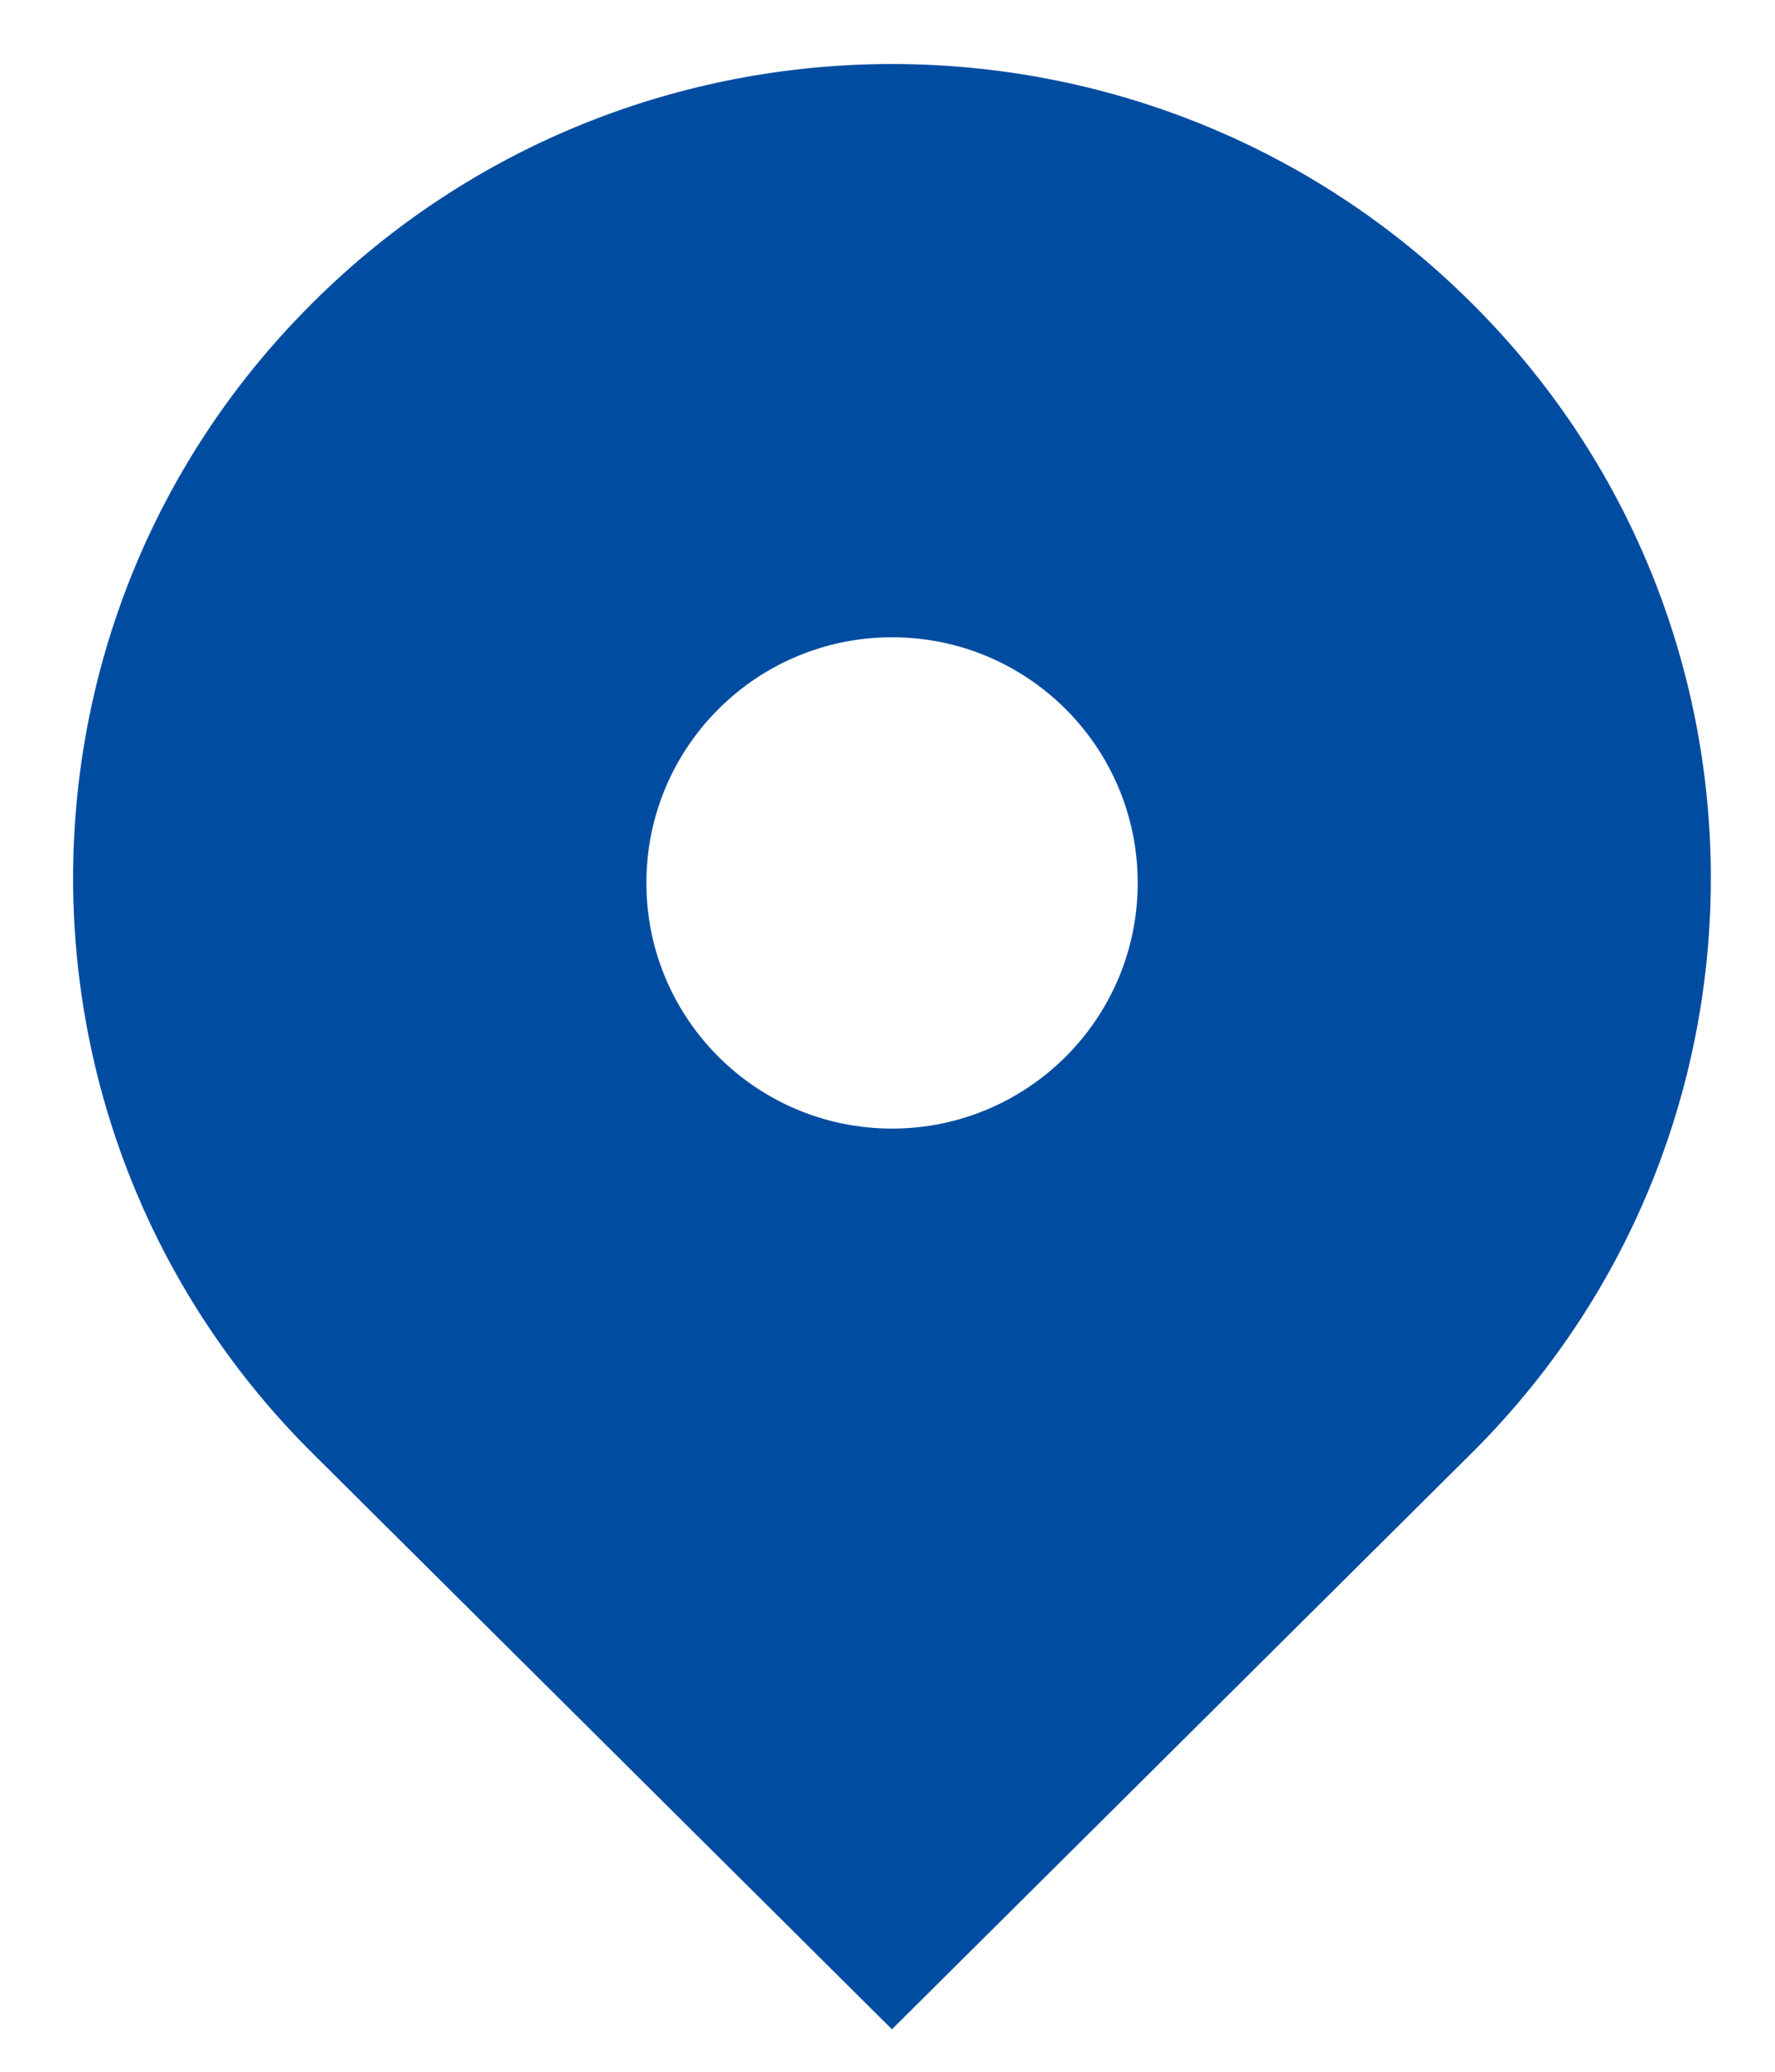 <svg 
 xmlns="http://www.w3.org/2000/svg"
 xmlns:xlink="http://www.w3.org/1999/xlink"
 width="24px" height="28px">
<path fill-rule="evenodd"  fill="rgb(0, 76, 161)"
 d="M4.231,19.646 C-0.067,15.385 -0.096,8.448 4.168,4.152 C4.189,4.131 4.210,4.110 4.231,4.088 C8.555,-0.209 15.566,-0.209 19.890,4.088 C24.188,8.349 24.217,15.286 19.954,19.583 C19.933,19.604 19.911,19.626 19.890,19.647 L12.060,27.426 L4.231,19.646 ZM12.060,15.253 C13.895,15.253 15.383,13.767 15.383,11.934 C15.384,10.100 13.897,8.613 12.063,8.613 C12.062,8.613 12.061,8.613 12.060,8.613 C10.226,8.613 8.739,10.100 8.740,11.934 C8.740,13.766 10.227,15.252 12.060,15.253 Z"/>
</svg>